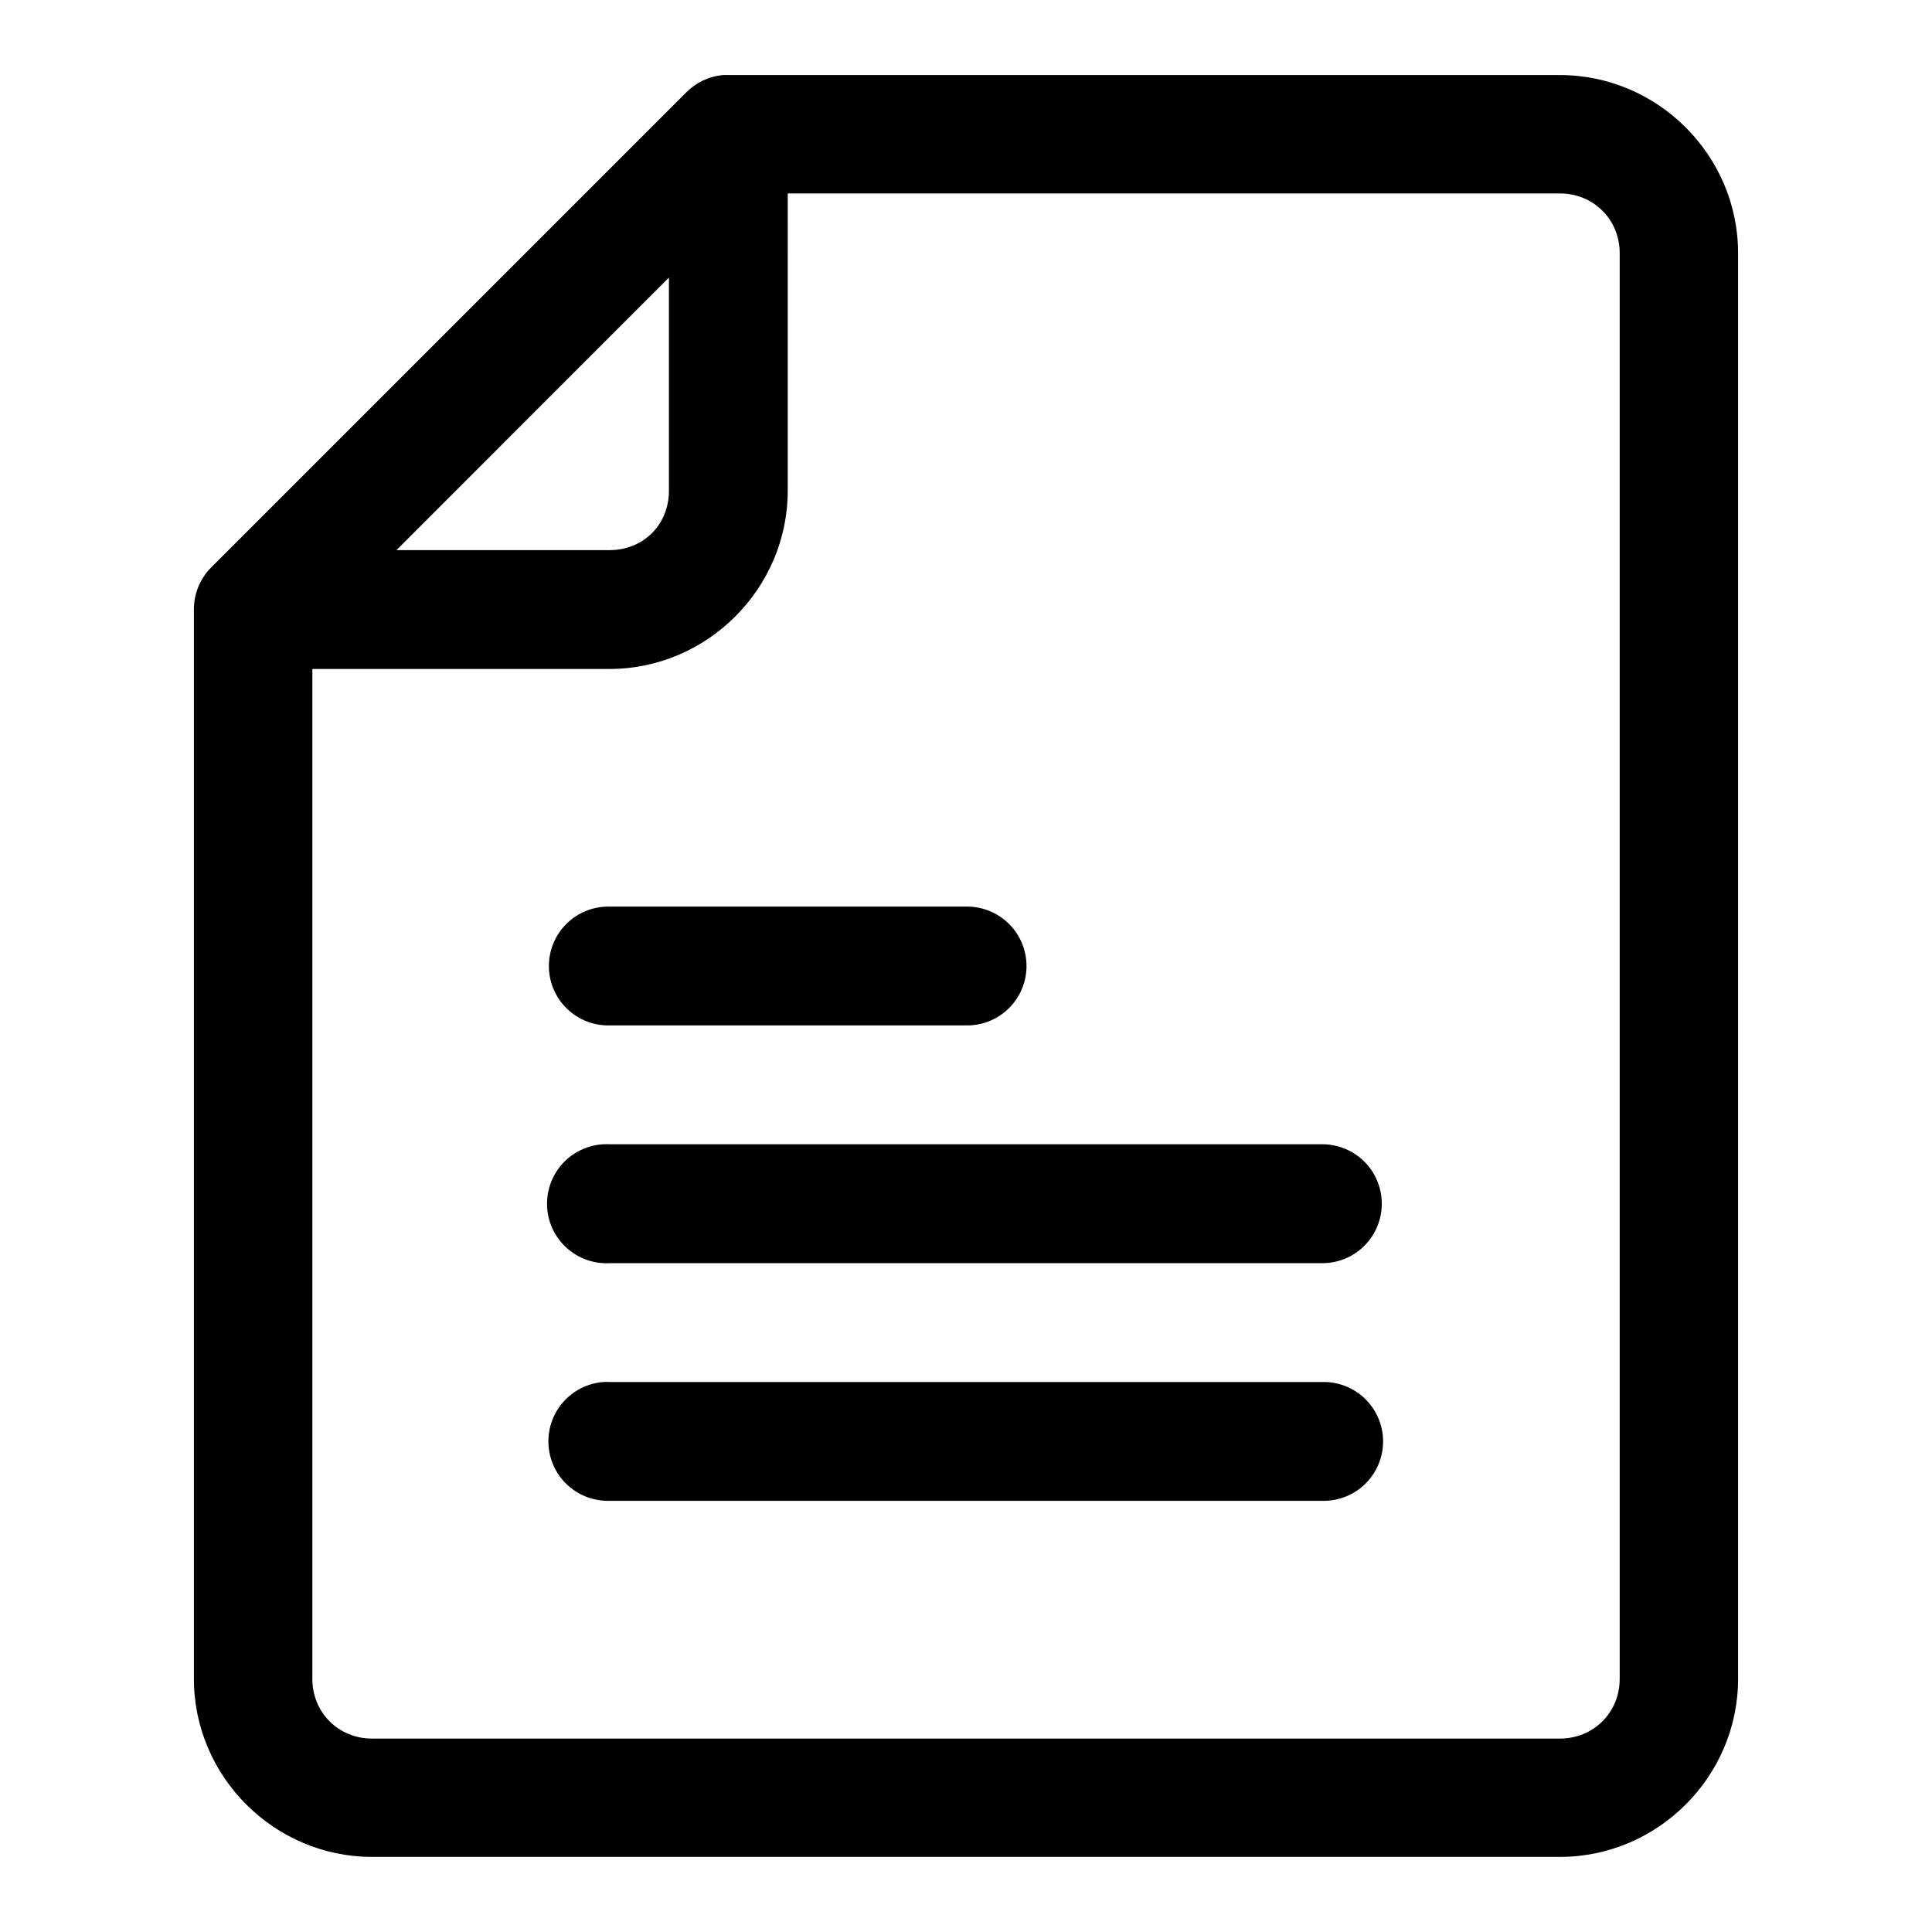 <?xml version="1.0" encoding="UTF-8"?>
<!-- Uploaded to: ICON Repo, www.svgrepo.com, Generator: ICON Repo Mixer Tools -->
<svg fill="#000000" width="800px" height="800px" version="1.1" viewBox="144 144 512 512" xmlns="http://www.w3.org/2000/svg">
 <path d="m335.45 163.9c-3.602 0.367-6.969 1.965-9.531 4.519l-125.98 125.98c-2.938 2.969-4.574 6.984-4.551 11.164v283.36c0 25.906 21.301 47.172 47.203 47.172h314.82c25.902 0 47.199-21.266 47.199-47.172v-377.86c0-25.902-21.297-47.172-47.199-47.172h-220.33c-0.543-0.027-1.086-0.027-1.629 0zm17.312 31.367h204.64c8.887 0 15.836 6.918 15.836 15.805v377.86c0 8.891-6.949 15.809-15.836 15.809h-314.82c-8.891 0-15.805-6.918-15.805-15.809v-267.65h78.75c25.895 0 47.23-21.336 47.23-47.23zm-31.488 22.293v56.488c0 8.992-6.75 15.742-15.742 15.742h-56.457zm-15.711 166.7c-4.238-0.094-8.336 1.523-11.363 4.484-3.031 2.965-4.738 7.023-4.738 11.262s1.707 8.297 4.738 11.258c3.027 2.965 7.125 4.578 11.363 4.484h94.371c4.238 0.094 8.332-1.52 11.363-4.484 3.031-2.961 4.738-7.019 4.738-11.258s-1.707-8.297-4.738-11.262c-3.031-2.961-7.125-4.578-11.363-4.484zm-1.633 62.977c-5.629 0.293-10.676 3.562-13.238 8.586-2.562 5.019-2.254 11.027 0.812 15.758 3.07 4.731 8.426 7.465 14.059 7.176h188.87c5.629 0 10.832-3.004 13.648-7.879 2.812-4.879 2.812-10.883 0-15.762-2.816-4.875-8.02-7.879-13.648-7.879h-188.87c-0.543-0.027-1.09-0.027-1.633 0zm0 63.008c-5.535 0.41-10.445 3.699-12.934 8.66-2.484 4.965-2.18 10.867 0.805 15.547 2.988 4.68 8.211 7.445 13.762 7.281h188.87c4.234 0.094 8.332-1.523 11.363-4.484 3.027-2.965 4.738-7.023 4.738-11.262s-1.711-8.297-4.738-11.258c-3.031-2.965-7.129-4.582-11.363-4.484h-188.87c-0.543-0.027-1.09-0.027-1.633 0z" fill-rule="evenodd"/>
</svg>
